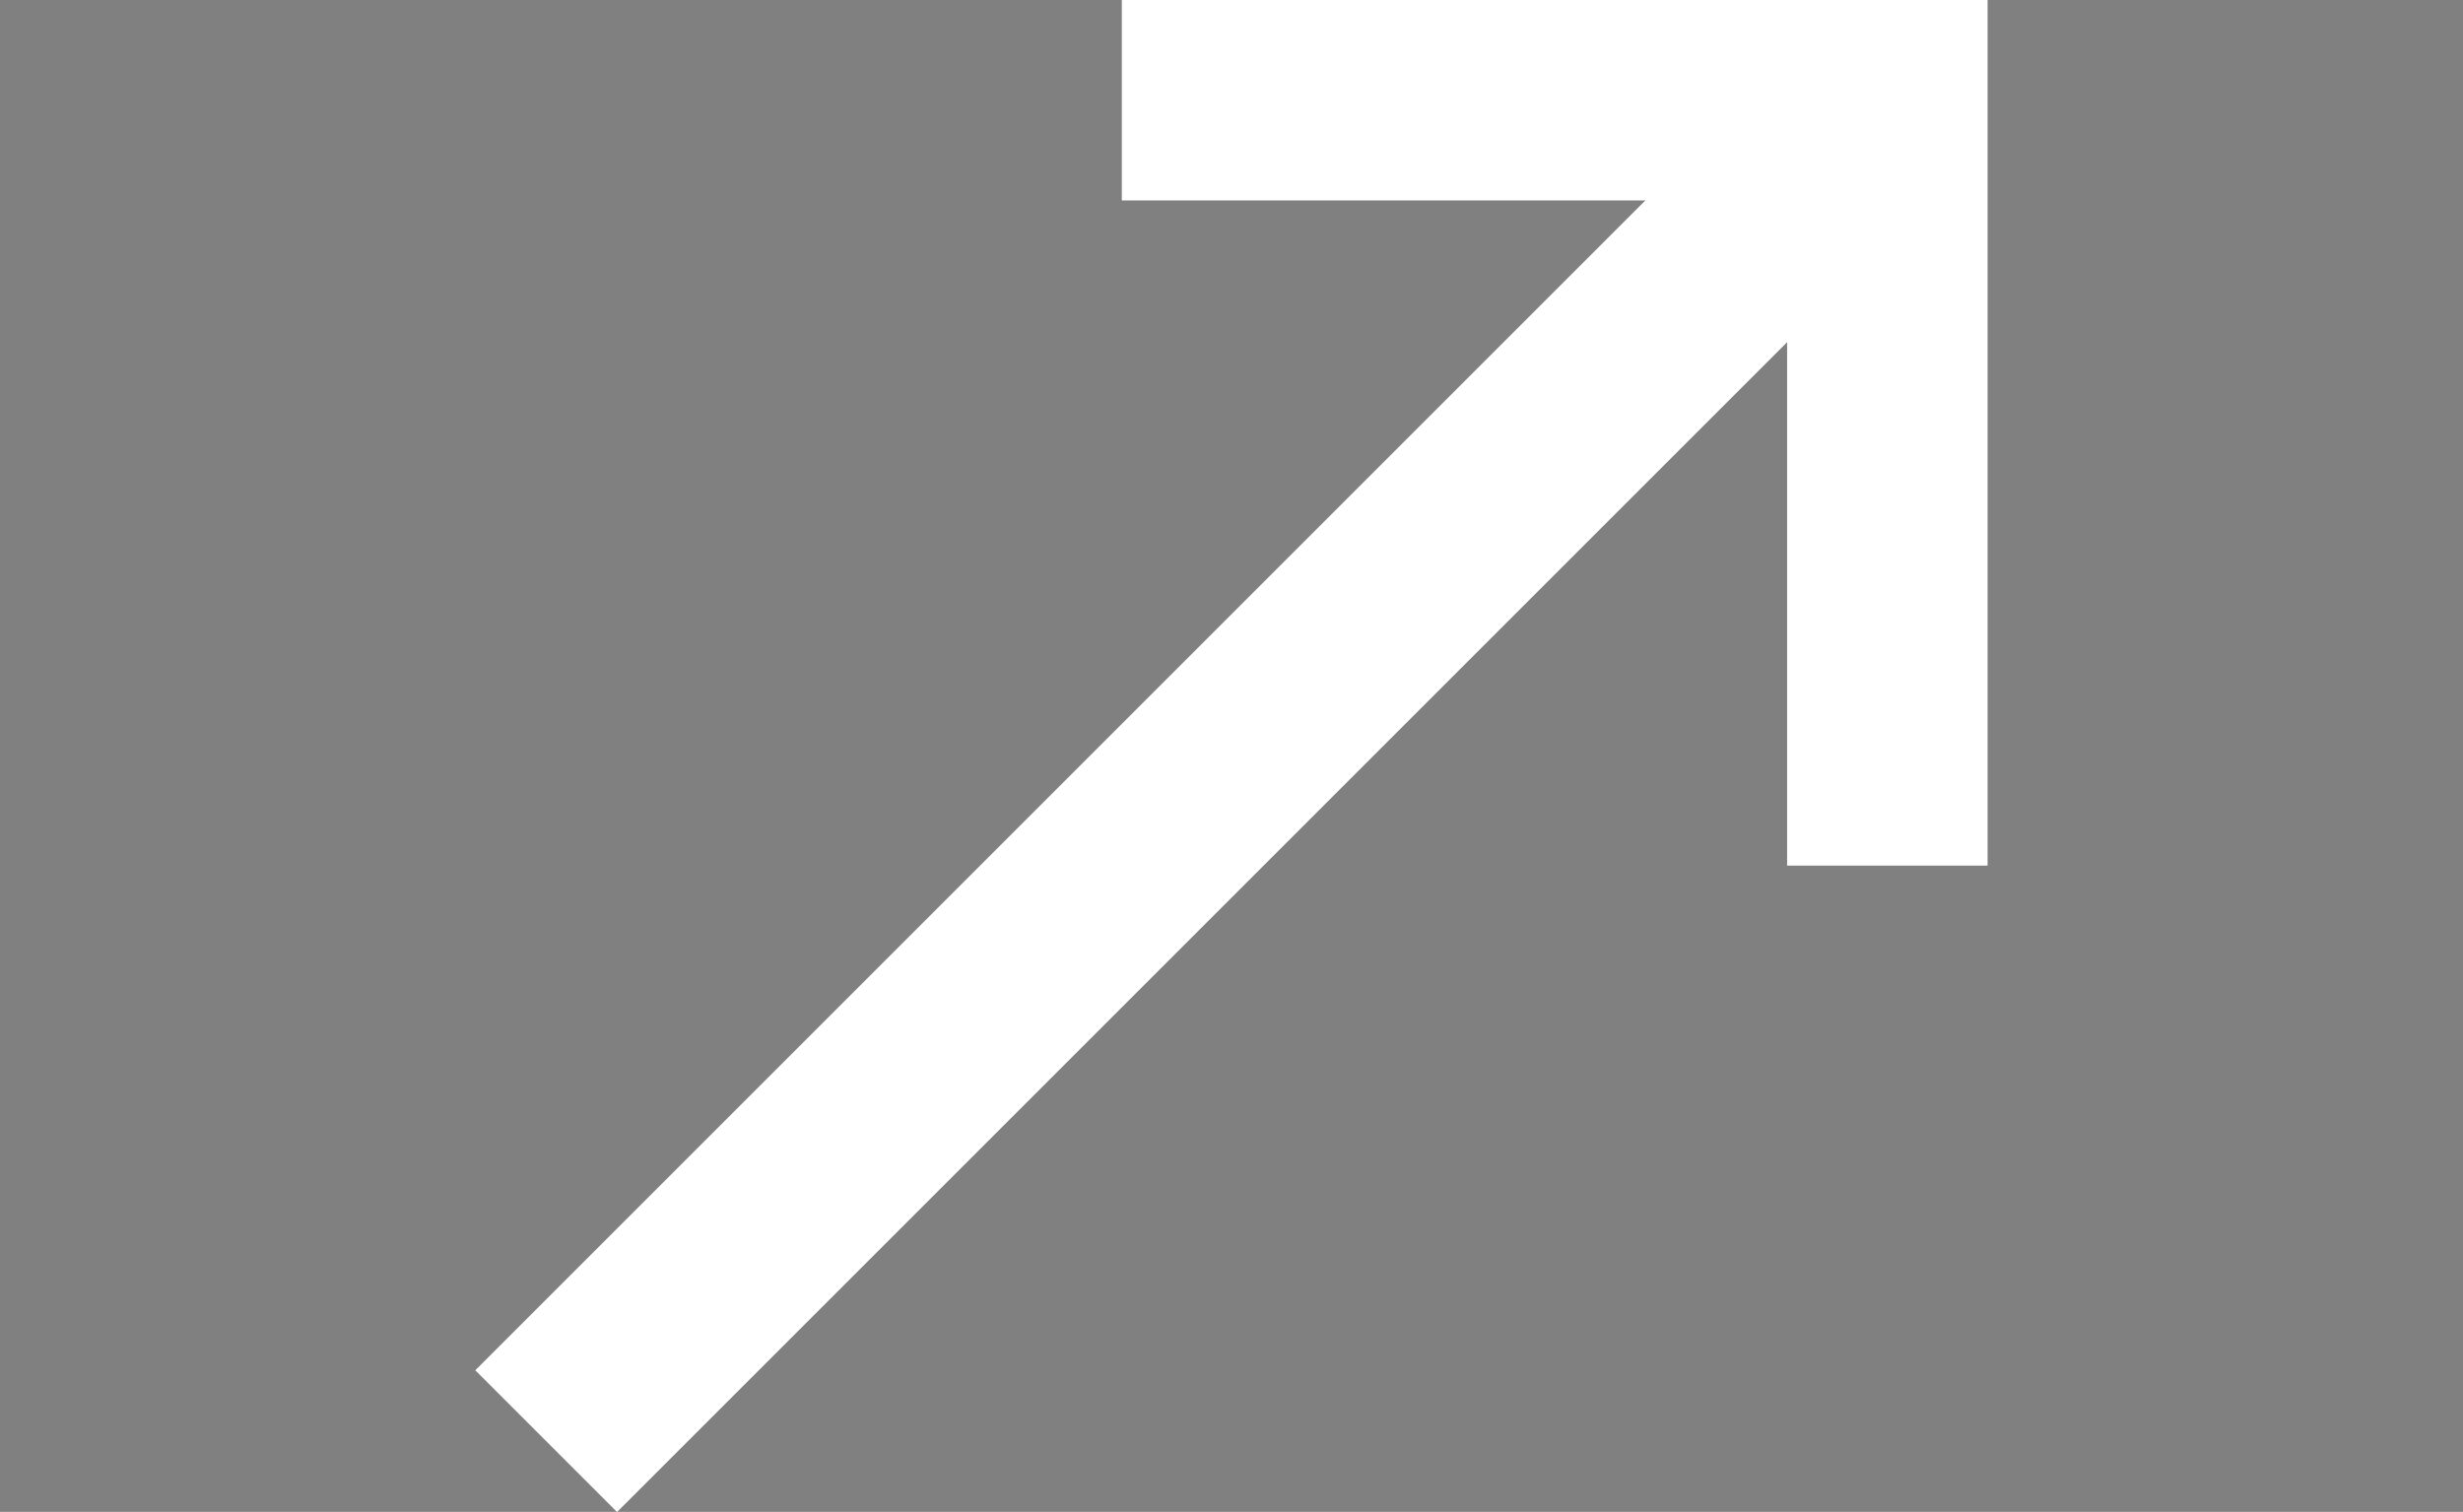<?xml version="1.0" encoding="UTF-8"?>
<svg xmlns="http://www.w3.org/2000/svg" xmlns:xlink="http://www.w3.org/1999/xlink" version="1.1" viewBox="0 0 86 52.8">
  <rect x="0" y="0" width="86" height="52.8" fill="#808080" stroke="none"/>
  <defs>
    <style>
      .cls-1, .cls-2 {
        fill: none;
      }

      .cls-2 {
        stroke: #fff;
        stroke-miterlimit: 10;
        stroke-width: 7px;
      }

      .cls-3 {
        opacity: .33;
      }

      .cls-4 {
        clip-path: url(#clippath);
      }

      .cls-5 {
        fill: #2a4e72;
      }
    </style>
    <clipPath id="clippath">
      <rect class="cls-1" x="-1932.1" y="-1734.55" width="1920" height="4432"/>
    </clipPath>
  </defs>
  <!-- Generator: Adobe Illustrator 28.6.0, SVG Export Plug-In . SVG Version: 1.2.0 Build 709)  -->
  <g>
    <g id="Ebene_2">
      <g class="cls-4">
        <g class="cls-3">
          <path class="cls-5" d="M1803.55,977.18c-3.71-13.39-1.86-21.76,10.11-29.68,90.15-55.79-45.92-27.59-88.9-52.36-28.46-9.38-55.35-18.83-75.49-41.99-6.49-12.59-15.99-24.05-30.73-27.4-16.43-9.95-37.48-47.76-60.08-34.06-27.59,12.82-35.44-52.48-65.56-45.1-21.9.88-36.19,5.22-42.56-20.51-10.77-43.3-36.93-84.38-27.89-130.39,3.09-14.89-8.44-36.17-21.59-47-.67-13.6,6.66-4.64,13.77-14.7,118.7-156.14,134.71-37.44,60.9-184.28-59.27-64.96,40.81-75.52-116.8-225.23-54.74-132.53,154.54-180.1,251.35-166.84,49.27,6.71,125.62,41.18,147.65-17.53-9.1-26.46-10.51-53.84-11.24-81.52-.56-21.31-3.38-42.57-21.34-57.92-6.46-5.52-4.51-13.96-6.54-21.03,1.56-15.94-5.71-28.65-13.35-41.99-9.22-11.3,5.19-24.36-4.93-35.58-74.9-91.84-104-211.4-131.67-324.28-36.66-95.6-89.35-187.86-154.55-266.79-147.95-140.4-231.95-527.08-239.31-731.21,3.38-112.28,112.52-178.49,117.21-288.99,4.22-86.82-200.27-89.64-263.33-128.84-44.4-10.29-91.31-4.47-136.22-13.72-13.36-4.6-22.39,10.2-14.53,21.38,9.84,15.55-.05,14.03-8.58,27.44,31.96,30.13,56.21,64.55,88.43,92.98-9.16,18.4-43.07,29.74-26.87,51.87,4.92,12.16,19.28,22.44,1.16,30.03-15.72,7.89-35.68-27.58-39.27-41.18-1.81-18.24-21.85-19.98-26.73-34.41-14.82,12-30.16,42.1-33.45,64.48-4.36,20.42-23.87,8.4-36.04,16.25-5.95,5.48-11.35,11.67-21.23,8.12-18.15,14.72-28.19,47.43-37.23,71.45-8.28.08-14.72-6.83-22.72-6.45-12.55,40.03-21.74,82.13-45.98,118.24-4.9,7.31-6.74,14.14-3.4,22.78,11.92,28.49,12.37,62.99,33.89,86.55,19.05,19.6,31.58,43.04,42.5,68.01,7.64,17.45,8.33,34.53,7.36,53.58-15.73-24.22-20.98-53.74-32.86-80.25-18.81-48.85-93.45-93.51-74.31-149.7,8.5-24.07,21.74-50.12,19.15-75.43-6.54-17.25-4.37-32.83,7.5-47.09,6.64-7.98,6.78-16.5,3.34-26.31-19.07-86.93-45.49-26.36-58.59,24.28-3.74,13.68-10.89,23.55-23.66,29.49-32.04,18.3-35.72,62.23-55.29,91.37-6.15,11.96-15.08,22.56-11.46,37.52,1.16,4.78-2.47,8.37-6.08,10.9-15.36,20.85,8.08,54.23,12.01,77.76,12.92,30.02-11.53,88.35-47.73,61.64-21.38-18.11-43.86-32.3-72.61-34.05-15.07-2.85-19.35-27.07-12.7-40.78,41.69-53.17,19.93-107.89-51.07-101.21-22.43,5.79-48.77,4.54-69.35,8.64,2.37,22.27,38.31,29.1,47.24,50.16,25.52,32.1,13.92,112.93,41.52,123.19,55.22,11.4,50.27,83.35,48.61,128.08-61.29-24.94-102.6-2.21-125.82,57.6-5.29,35.93-50.95,86.2-14.82,115.1,23.86,28.15,105.05,57.66,94.8,96.92-46.78-35.58-73.28-18.97-122.85-29.11-62.56-12.59-31.66,16.81-111.74-13.78,6.66,31.52-55.61,17.76-36.73,46.01,13.21,13.26,34.43,14.55,50.32,24.01,16.17,16.65,40.36-23.72,45.21,3.69-.33,16.89,30,39.21.98,46.53-24.21,5.08-40.91,29.46-64.3,7.68-12.46-5.55-21.77-23.12-36.78-18.43-3.61,1.87-5.24-2.09-6.99-4.53-3.98-14.54-13.01-7.68-21.59-.39-11.29,14.8-37.19,1.81-40.17-16.37,4.15-37.17-35.94-80.07-10.32-112.81,16.52-13.61,4.53-48.93-19.02-51.18-15.12-2.76-31.33-20.3-38.32,2.29-3.15,13.14-18.49,24-16.8,2.37,5.22-26.16-16.25-10.44-21.13-30.17-16.57-39.05-9.15-16.85,17.59-37.68,17.17-18.68,26.63,17.01,43.52,2.57,33.68-14.08,75.8,28.62,110.77,17.54,27.49-25.17,61.79,12.13,89.18-6.7,56.84-36.25,106.29-92.32,79.17-162.38-24.22-19.94-37.23-65.12-70.11-68.23-33.42-5.82-64.45-31.31-98.51-34.78-30.89,7.31-51.65-15.86-75.29-30.79-27.95-13.27-61.49-11.52-91.63-18.1-6.4-.9-15.72-5.6-15.98,7.84-13.89,8.21-39.21-15.21-49.76,8.85-23.02,18.16-19.18-27.36-42.4-12.08-12.02,11.4-62.57-11.38-39.2-16.81,15.63,6.81,67-6.39,35.28-22.27-15.6-4.17-31.97-6.11-44.67-18.02-7.75-6.59-12.32,8.02-10.55,13.63,4.16,12.26-9.41,12.47-13.35,19.36-3.28,5.72-5.77-5.95-10.78-4.76-5.57,4.28-14.17,2.68-19.1,8.02-5.9,4.29-18.82,27.36-19.81,10.62,12.75-19.45-32.56-16.99-45.35-26.3,26-12.36,46.6,2.95,64.4-38.01,6.2-5.71,8.02-13.3-1.12-17.87-19.35-3.38-32.09-20.21-49.67-13.23-5.9,1.09-9.99,4.22-12.69-3.79-16.57-19.8-28.91,13.9-19.59,28.62,11.22,20.53-19.27,18.75-10.68,2.33,3.74-15.9-9.69-1.4-10.39-7.35-11.77-19.06,18.42-11.46,8.48-31.18-2.96-5.51-11.09-13.69-14.86-10.32-34.31,6.99-3.31,62.67-31.38,78.79-15.39-91.76-28.07-13.04-38.39,32.25-20.47,70.91-8.42-49-.52-66.1-11.17-2.7-11.69,15.56-21.16,2.62-11.24-15.28-26.46,7.92-20.71,19.1,3.68,6.2,6.54,10.67.46,15.65-7.04,26.57-6.84,8.75-13.56-3.67-12.78-8.3-6.99,6.99-8.69,13.56-10.7,11.48-20.42,3.86-24.89-7.97-7.1-1.79-16.75,3.91-21.86,8.89-1.59,3.2-8.62,3.66-4.23,9.73,2.86,3.96,4.35,8.01,11.46,5.89,22.35-16.58,26.73,12.83,4.9,15.49-5.07,9.93,18.7,8.79.03,17.44-8.2,6.93-9.99-6.41-16.87-5.02-4.44,2.82-6.28,11.18-12.61,4.21-6.41,17.76,20.25,14.27,18.34,31.59,6.35,39.11-23.18-21.57-26.54,14.87-4.35,9.3-9.7-10.2-12.42,1.03-9.91,11.53,3.71,31.79-11.23,35.9-2.82-52.75-21.5-38.05-21.7,6.51-4.76-8.69-1.99-17.81-7.57-24.32-16.34,4.24-20,9.27-17.88,24.16-1.46,16.32,21.09,18.69,20.92,32.57-6.12-5.58-41.58-40.52-34.72-15.79,12.12,11.02,9.77,17.93-5.23,12.07-7.52-4.73-2.64-20.37-13.52-2.42-5.61-6-6.18-15.55-15.52-19.25-8.68,15.58-28.3,26.27-19.86,49.12,1.05,2.85-5.79,5.47-3.14,8.56,14.76,6.73,16.84-18.77,31.85-10.31-1.97,5.26-6.11,9.58-5.59,15.59.31,3.53-1.35,8.53,3.63,9.26,12.87,2.24-4.96,24.44-12.14,25.84-15.22-1.09-34.39,32.27-9.49,22.07,11.71-7.6,24.25,4.79,14.94,16.01-15.37-4.79-41.43-11.95-33.18,14.18,6.97,27.11.35,49.53-12.81,8.74-7.32,16.15-12.19,31.6-30.21,37.65-10.62,4.18-7.73,12.55-10.65,20.47,13.54-1.69,14.05-15.84,24.2-19.4,9.43,8.62,2.6,17.06-1.07,24.76-3.66,7.66,3.19,5.6,5.66,7.63,3.88,21.12-22.96-5.89-27.47,2.96-20.87,19.35-1.58,51.48-29.8,62.74-11.84,5.93,1.06,17.11-14.62,29.22-17.68,16.12,7.82,20.19-5.52,25.79-7.89,2.12-4.46,7.56-3.76,12.05.8,5.09,8.03,2.65,9.85,8.75-10.56,4.4-20.51,9.72-21.41,23.46-13.94,8.34-15.73,25.43-.6,10.59,5.15-6.69,12.59,7.53,6.51,8.75-11.23-.01-7.41,9.23-9.99,14.33-3.03,21.6-16.32,8.29-2.15,33.62-3.14,4.85-7.65,1.68-12.21.77,1.32,8.34-10.24,11.32-8.27,19.84,4.06,6.06,12.38-3.32,10.59,9.36.52,4.96-2.42,5.82-6.85,6.31-24.62,3.93-39.59,38.76-28.58,62.35-1.05,16.14-13.97,4.65-22.34,2.89-12.9,17.35-30.52,35.26-34.9,56.51-.98,9.98-2.44,16.3-11.52,20.54-5.69,2.66-6.33,11.36-2.92,11.95,11.52,1.99,7.3,11.11,9.91,16.96,7.58,26.52,40.76-31.39,30.36,1.74,2.02,16.11-22.05,8.65-27.9,24.16-4.39-11.21-6.46-21.28-15.44-28.27-32.18,16.33-3.36,24.21-17.73,29.84-6.98,1.47-4.89-7.02-7-10.97-2.06-4.91-12.81-4.2-2.58-8.06,8.43-1.63,6.2-12.78-.9-14.85-4.37-1.05-22.9,10.91-23.82,15.51-1.07,7.81,7.71,5.45,11.34,8.98-16.64,6.2-12.17,34.24-29.19,22.82-3.5.45-2.29,7.88-6.54,8.14-24.03.77-12.19,31.71-36.01,23.81-14.88,2.26-7.13,28.52,6.45,25.54,12.59-1.9,9.74,18.74-2.05,15.42-11.55-1.85-41.06-8.97-39.99,9.67.87,5.71,6.55,11.44,2.52,16.87-3.26,4.39-11.41-1.09-15.4,4.84-8.07.06-2.88-11.31-10.51-11.48-6.04,1.08-4.85,10.21-2.01,13.56,3.84.92,5.8-6.48,9.69-2.91,1.79,6.7-1.93,15.91-5.41,15.15-12.31-2.68-23.59,9.03-34.85.08-6.77,38.25,22.72,18.38,48.19,32.11-15.83,9.65-28.16-1.6-41.18.68-7.28,7.95-11.96,1.75-17.36-4.59.94,15.71,1.17,16.5,8.52,29.84,2.36,15.44-20.41,35.48-6.4,50.06,14.25,15.74,27.96-9.4,43.18-1.52,12.42,7.33,12.88-6.55,19.12-13.44,2.43,23.71,36.37,20.18,38.15-5.23,1.37-6.53.86-14.01,11.34-15.28-.17,11.42-17.35,29.82,3.37,29.74-5.3,14.54-32.14,8.45-23.68,27.98,1.85,3.88-1.08,5.8-4.06,6.86-10.55-1.14-3.75-25.5-24.1-21.07-16.18,2.82-91.33-3.22-60.91,25.37,7.62,1.66,2.08,12.96-3.53,7.24-2.04-.83-3.75-3.52-6.36-1.15,6.09,26.08,4.03,22.97,27.51,15.61-10.16,12.86-37.66,42-12.12,48.4,8.85-2.12,7.46,4,9.73,7.44,2.1,12.79-33.73,24.39-12.18,41.48,2.65-11.13,9.26-29.2,19.26-17.38-7.08,11.69,6.35,13.24,15.16,14.01-30.61,28.46-48.24,5.74-46.56,64.86.51-20.64,17.86-11.62,28.41-19.45,34.64-26.73,10.93,61.72-9.8,41.69-21.37,33.63,13.49,82.58,51.41,79.98-1.88,8.06,3.23,25.08,12.44,19.57,9.83-8.71,11.14-4.75,15.57,4.96,16.98,22.15,31-22.69,49.16-15.02,28.66-17.88,47.21-54.41,67.62-82.23,10.13-15.35,34,5.17,35.6-21.01,18.51-30.93-6.96-27.35,1.66-52.81,26.29,24.95-6.8-25.14,12.17-26.29,16.42,1.15-4.61,14.88,1.32,23.21,6.89,40.34-3.52,35.82,31.77,59.72-11.89,22.91-.04,61.6,11.04,82.42,17.78,3.61,6.33,13.42,4.89,20.95,24.09,10.77,6.87,25.49,24.31,36.61,3.54,1.59,1.94,7.62-.02,12.02-10.66,21.36,9.25,34.57,13.81,52.11,2.9,22.22,21.79,32.06,34.83,47.24,14.62,22.62-31.62,10.12-18.34,33.86,6.41,31.16,26.12,61.5,16.81,92.84,20.73.92,40.75,6.82,59.3-5.35,64.08.11-14.77-57.2,73.11-74.18,62.16,2.13,41.58-88.49,52.4-129.61,2.06-19.25,5.36-39.24-5.27-57.65-1.64-2.84-.6-4.74,2.09-7.55,22.93-19.31-9.19-51.04,1.47-56.96,22.03-14.32-18.34-12.59-24.48-19.29,34.42-11.15,22.29,12.46,38.04-16.83,17.62-3.32,10.49-25.3,23.63-32.72,6.63,2.46-2.56,8.73,2.91,10.55,11.63-.17,20.44-15.21,28.34-22.74,6.28-9.19,15-17.64,15.85-31.34-20.94,4.71-42.36,23.35-61.97,15.36-13.06-9.97-27.4-13.34-42.41-13.62.28-12.39,21.16-12.9,29.91-9.46,11.48,7.25,26.4-7.7,35.55,8.39,9.24,12.36,37.18-22.32,42.69-29.78,24.65-44.46-2.99-37.7-15.87-71.5-9.2-2.84-16.74-6.57-19.58-17.55-3.4-13.19-19.4,1.94-24.65-9.42-11.76,22.83-19.01,60.71-56.14,56.45,16.99-8.78,28.45-20.73,39.15-33.42,21.58-12.94-29.77-116.34-10.99-136.42,14.69-2.05,7.99-10.12,6.66-17.01-7.22-20.67,8.37-42.56-7.86-61.33-2.09-2.35-3.66-8.24,2.91-10.42,15.6-5.18,15.7-5.3,15.75-20.41-5.19-17.88,14.86-15.9,19.03-30.46,1.82-10.64,13.12-45.27,20.2-47.4,18.86.69,11.81-27.39,27.45-29.03,9.38.4,12.09-3.88,13.64-11.52,10.61-14.84,32.01-22.54,33.47-44.35,7.12-15.54,8.2-37.32,19.39-48.87,7.82-1.93,7.34-7.33,3.31-12.84-41.2-32.83,1.27-50.74-13.54-82.9-9.85-15,2.79-20.6,9.93-25.3,4.86-5.1,4.32-12.54,6.61-18.78,10.64-1.88,5.16-12.56,7.07-19.74,1.19-3.1.42-10.6,2-9.21,7.24,6.41,10.69-9,17.05-1.93,12.39,13.46,20.71-17.87,38.18-6.86,2.2.8,4.56,3.91,7.52-.1,20.74-7.91,34.8,5.76,51.39,17.83,18.46,10.24,13.65,31.29,21.49,48.03,13.65,25.51-32.26,23.66-24.45,50.61-3.62,37.78-32.47,69.09-41.54,105.79-10.13,24.24-14.99,60.34-40.25,72.73-20.4,3.42-5.63,13.39-12.13,23.97-8.57,1.66-7.85,10.17-11.86,14.65-15.96,17.85-11.98,36.82-2.29,53.84,14.97,20.69,4.66,43.13,13.18,64.25,19.64,30.35,12.92,69.15,10.95,101.88,11.03,33.83-3.43,32.59,34.15,46.17,11.13,5.12,24.97,6.22,31.97,16.48,13.67,7.64-.54,12.95.85,18.95.74,3.21-4.09,6.69-1.02,9.61,20.89,8.84,11.93-26.86,24.5-12.98,6.53,5.85,16.13,23.35,9.98,26.58-1.09,4.31,1.77.04,2.65.65,0,0,0,0,0,0,8.46-2.89,6.42-17.14,13.1-19.79,9.96,11.63,11.79-2.86,17.32-5.03,6.85-1.21,12.75-5.03,17.29-10.31,19,4.12,17.41-22.2,33.1-27.82,15.73-9.59,23.74-15.96,35.02-31.4,2-2.74,3.06-2.57,5.7-1.48,5.2,2.14,9.03-2.03,10.92-5.17,13.45-14.55,33.01-23.03,51.18-26.84,9.97,1.32,23.23,11.35,31.37,7.61,6.13-4.92,9.22-15.58,17.08-15.83,7.03,3.69,3.5,12.83.66,18.41-12.89,43.96,74.39,37.79,64.24,79.04-10.56,13.98-23.31,3.28-35.55-2.47-16.4-15.1-49.7-5.86-41.35,16.85,9.5,8.58.08,24.2-12.26,16.86-24.08-5.78-4.71,27.84-25.94,24.11-18.63,1.81-22.04,5.64-16.83,23.29-13.29,16.96-66.69,7.2-93.43,5.23-20.23-.73-34.3,20.5-55.04,21.6-5.4.88-9.5,3.31-11.75,8.22-6.62,14.46-16.21,23.85-33.23,26.38-18.4,2.04-9.71,22.44-9.22,35.79.4,9.5-3.4,20.13,9.84,25.23,5.85,8.78,7.1,24.63,10.63,35.42,2.11,11.38,32.92,17.19,40.66,3.42,3.55-5.34,9.67-4.68,12.3.48,23.66,15.22-10.7,16.89-.8,38.14,14.49,74.67-15.74,86.19-72.36,44.3-14.45-1.36-7.34-17.5-18.29-21.89-30.11,25.69-43.46,17.37-41.55,67.42,5.56,21.05-22.21,121.1,1.53,124.02,17.07,16.79,28.62,6.15,23.99,38.01.84,39.18-45.51,23.77-23.93-9.91.9-3.78,4.71-9.4-1.67-10.94-13.66,3.32-3.72,28.93-23.45,31.14-22.52,16.14,39.56,19.98-37.3,43.3,6.04-14.31-24.5,17.05-33.39-3.04-13.94-2.82-32.7,2.91-43.9,11.83-19.68,18.33-52.18,8.9-66.69,33.89-9.91,16.18-29.75,16.97-46.21,21.54-22.26,1.57-36.81,14.9-54.14,26.7-30.89-10.94-65.11,13.48-64.54,46.36,4.19,4.83-306.88,46.43-306.86,48.1-3.47-39.09-45.87-28.12-70.7-31.23-22.12,5.94-54.13-3.97-64.2,23.38-3.18,8.95-8.05,20.74,5.99,26.94,8.49,16.41-18.93,30.35-9.47,46.38,1.95,4.9-1.06,8.22-7.3,6.36-16.31-4.86-20.18-23.5-7.5-36.67,9.11-7.79-8.88-30.14-15.62-14.12-13.69,27.37-11.39,63.54-43.42,78.47-7.73-30.18-22.01-4.99-39.41-8.13-8.87-3.76-5.6,8.16,5.24,8.2,4.57-1.91,8.65-7.78,12.87-1.53.7.62.6-5.36,3.74-5.25,3.92.13,2.11,5.14,4.64,6.79,3.25-13.07,9.66-2.17,11.52,4.11,8.94,22.04-31.52,5.27-36.71,58.73-13.75-13.26-42.63.14-45.92,15.93-18.69,4.51-48.09-2.72-64.68,15-15.86,19.47-5.61,48.44-19.54,65.61-21.62,23.4-57.03,14.79-79.75,34.48-17.87,15.84,2.75,13.4,10.16,24.36-19.97-2.24-37.85,13.8-57.45,5.34-15.59-7.09-46.26-9.02-45.09-29.63.08-20.7-22.59-10.72-35.52-16.6-2.74,10.33-6.04,20.72-.46,28.46,13.66,22.75,2.6,48.45,10.61,71.92-11.45,6.37-16.64-6.95-26.3-6.61-18.46-1.19-44.05,8.18-55.77-9.14-5.67-13.35-30.03-25.91-42.14-19.28-21.74,15.17-47.22-.5-70.79,10.21-19.04,9.46-13.42,20.25,5.71,21.78-1.93,4.78-8.83,4.39-10.31,9.73-1.84,6.64,9.06,4.83,6.8,11.08-3.31,4.17-10.16.91-13.43,7.3,9.06,15.51,15.67,25.95,37.84,22.85,19.41,8.74,36.26,23.19,50.52,36.88,12.4-4.08,20.05,6.83,30.38,8.8,15.82,1.6,4.07,13.36,6.55,22.42,2.08,5.47,48.92,3.9,32.15,12.83-15.3-2.94-9.83,11.61-11.67,20.99-12.23,36.61,25.6,59.6,49.45,76.35,11.81,24.73-18.04,49.11,2.01,63.94,6.96,6.8,11.39,14.31,13.09,24.76-8.75-3.2-8.8-14.52-19.06-15.77-2.66,25.7-23.21,51.15-11.76,75.89-55.55,127.88-16.79,133.96-166.63,94.98-12.12-1.34-22.73-11.65-35.28-11.83-47.8,3.98-90.57-21.88-133.37-39.32-36.39-10.35-78.32-.46-109.82-28.87-13.57-10.1-27.39-13.79-43.63-13.13-7.79.32-14.69,3.1-17.06,9.48-11.86,31.34-42.97,2.72-64.85,17.05-14.66,6.47-18.51,16.39-9.01,28.79,7.34,9.58,1.62,23.42,12.1,31.2-11.35,7.26-1.36,15.87-1.1,23.69,3.89,14.85-13.39,21.79-13.24,36.43-3.51,35.46.95,73.04-15.95,107.06-23.13,28.91-30.49,75.44-55.49,97.21-6.52,16.55-27.79,19.98-31.83,38.03.48,13.7-15.56,25.84-13.44,37.95,16.79,23.87,7.42,36.68,43.85,34.62-17.62,35.65-13.46,75.26-38.36,106.09-26.22,34.29,31.57,23.42,50.12,36.36,12.18,39.22,42.89,4.55,58.63-6.2,44.48,21.85,72.91,26.07,77.48,88.79,19.75,76.78,49.81,54.2,102.9,29.21,14.55.52,28.72.57,40.03-10.82,27.61-4.99,55.83,3.74,83.28,7.17,23.46-1.21,43.31,19.59,67.33,9.33,4.96-1.78,9.64-.42,14.6,1.12,34.27,15.79,37.54-26.63,57.42-42.77,67.69-45.31,46.11,25.11,95.07-66.14,4.99-24.97,86.73-35.94,49.37-62.22-10.64-5.48-15.71-13.7-17.1-25.08-14.81-43.94,37.03-65.84,56.6-99.43,11.56-18.41,31.46-27.78,42.17-46.69,5.39-10.22,14.68-18.04,27.48-20.77,49.65-7.5,90.79-29.86,133.73-53.92,11.5-6.82,22.34-14.43,18-30.95-2.54-6.95,10.84-19.97,4.89-24.25,3.45-26.88-25.74-67.08,12.07-82.13,20.51-2.04,36.16-27.05,55.32-24.35,10.57,6.9,24.37,5.57,33.84,15.22,15.3,10.9,39.3-7.36,53.38,11.38,6.74,8.66,17.51,4.76,24.45,11.51,6.71,8.83,16.77,9.01,25.72,7.8,37.24-.1,51.35-41.7,82.57-55.58,15.94-20.26,49.59,1.19,61.7-28.83,33.55-68.33,89.87-17.89,134.9,6.17,18.08,28.71,17.97,73.1,41.28,98.19,12.3,11.39,26.53,21.43,30.6,39.3,8.02,11.26,26.47-4.44,38.29,19,4.87,6.43,8.25,16.34,16.08,17.55,40.98,20.09,61.73,82.45,117.65,69.12,12.77-2.04,22.99,2.27,31.74,11.83,10.32,14.43,20.16,27.48,38.57,32.4,5.8,23.65,33.68-7.76,40.52,17.8,4.5,37.09,19.1,24.58,40.76,46.48,11.4-12.58,14.67-12.5,21.73.37,10.8,32.78,32.69,59.91,44.46,92.42,12.58,18.04-20.89,17.25-18.4,32.11,3.63,21.36-30.12,75.37,14.88,66.42,17.35-7.55,10.63-34.53,28.05-42.33,26.43-14.4-5.02-48.56,28.42-59.08,20.93-8.54,17.11-15.94,13.09-35.32-7.84-48.45-88.8-15.55-23.92-110.21,16.27-18.61,37.02,8.64,56.88,7.19,10.25,1.47,18.66,5.43,24.06,15.52,4.82,8.96,21.81,28.57,30.18,13.11,17.17-30.99-24.78-42.04-37-65.45-18.58-15.54-48.22-7.42-66.34-27.03-16.59-17.5-123.12-17.7-84.03-52.98,12.83-9.57-2.78-32.09-15.98-23.72-15.04,10.8-33.98.28-48.19,11.45-29.47-11.32-64.57-37.93-85.61-64.73-39.02-70.38-21.7-84.09-104.85-121.71-58.79-27.36-7.69-83.81-28.31-100.73-14.29-10.59-8.87-36.23,8-37.8,26.77-4.33,44.09-27.38,72.35-26.37,36.95,56.79-27.63,11.3,20.18,77.51,26.32,23.66,18.99-59.17,47.28-39.2,46.15,32.39,2.59,41.54,60.43,83.56-35.41,27.8,40.31,41.47,48.3,63.11,19.51,21.65,58.68-12.55,99.96,37.7,1.94,9.62-10.69.93-13.76,10.2,63.01,11.64,122.27,43.08,165.86,82.97,9.05,1.23,20.32,2.98,21.2,14.09-8.36,22.44,1.35,43.88,3.09,65.78-1.23,17.9.08,35.66,5.18,52.61-9.23,7.54-2.1,12.82,2.27,18.47,6.68,8.65,14.65,15.04,26.1,16.38,27.33,2.2,22.36,37.31,46.77,43.78,9.57,15.19,30.13,24.64,40.36,40.37,2.15,2.39,4.27,6.13,8.21.35,5.95-8.73,13.3-1.24,19.87.21,17.62,13.48-14.61,11.33-15.22,18.52,14.78,6.64,29.05,53.66,45.68,34.51,1.91-2.5,5.75-2.27,8.87-1.58,38.76,8.2,78.24-25.97,114.56-5.4,4.67,4.43,15.78-2.58,17.8,5.86.26,8.61-12.71,15.8-20.38,13.74-17.91-5.79-37.36-4.94-55.26-8.38-18.72-15.54-30.94,7.63-44.87,14.08-14.52-1.36-15.47,9.84-18.93,18.66-16.24,32.91,12.22,36.91,34.81,50.35,16.24,15.73-2.75,52.3,24.16,57.77,5.46,1.59,10.11,1.25,10.26-6.27,6.34-47.9,35.36,20.39,48.21,26.17,6.98-2.85,1.16-14.81,3.34-20.8,9.33-30.48,29.45,19.57,48.77,12.04-10.33-35.46-22.8-62.73-44.43-92.52,14.7-1.81,23.07,7.03,31.25,13.77,12.04-12.01,37.78-20.91,7.59-30.56-44.64-27.13-9.2-43.39,24.51-35.73,6.92,9.41,30.75,23.47,29.96,2.62-.51-23.09-8.37-45.16-35.42-39.39,2.24-3.47-10.92-7.81,1.8-8.96,28.43-8.22,32.02,24.75,54.27,28.14,11.48,1.28,14.5-21.82,2.46-21.16-16.04.8-22.02-10.88-26.2-22.5-3.9-10.83-10.19-15.41-20.86-14.29-27.88,10.54-54.92-35.02-70.13-16.07-20.81,21.38,12.66,8.44,19.72,27.56-26.56-2.56-91.36-6.11-35.22-25.31,4.64-8.42-5.74-12.65-6.9-19.96-5.38-15.32,17.65-15.52,18.78-1.92.36,9.65,14.75,3.13,9.41-4.31-11.44-22.83-36.91-31.3-51.46-52.35-18.37-20.75-33.94-89.27,8.15-53.94,28.63,4.31,34.43,37.18,65.62,35.03-49.17-39.28-5.16-24.28,20.18-7.7,2.06-11.02-11.45-12.5-16.79-19.61-14.06-22.51,23.36-12.26,32.38-8.46,4.82-13.94-74.57-23.99-34.87-47.96,9.67-3.67,17.87-8.9,22.64-18.5,15.35-11.54,21.12,5.83,47.38-19.44,44.54-3.34,83.91,4.66,120.63,4.91-11.32,16.94-44.24,9.25-27.21,41.71,13.44-24.61,38.94-31.04,56.67-48.92,15.19-17.39,26.26-39.98,53.46-42.11,10.18-11.88,20.5-23.49,38.46-21.3,24.42-29.04,47.82-4.02,73.91,2.42,4.53.22,12.57-6.31,13.05,3.45-12.26,15.13-48.09,4.74-62.83,27.56,52.44,11.73-33.5,26.28-54.06,23.62-40.39-6.78-33.1,37.42-62.59,38.61-32.6-1.11-57.24,23.71-63.6,55.98,12.72-2.48,29.71-15.68,38.85-2.56-1.75,15.08-25.05,18.25-7.03,35.65,10.14,10.97.73,28.81,21.03,28.14,13.41,14.34-29.92,18.6-15.98,34.3,6.17,9.85,13.71,15.26,25.75,14.7-4.84,11.01-14,10.52-21.52,12.5-25.33,13-14.29-28.83-33.54-28.24-5.39,2.93-.72,11.22.61,15.44,12.8,16.24-17.41,22.03,6.13,32.37,8.48,8.65,15.35-9.85,24.7-.96,31.36,16.44,52.56,21,30.45,55.59,13.1,6.71-2.58,32.79,16.85,28.18,13.68-2.68,27.98,14.6,18.39,26.33-7.04,9.24-20.62-12.15-21.61,11.41,10.98,9.68,98.39-17.07,67.91,11.78-7.2,14.26,8.83,5.74,2.53,23.15,18.29-18.88-2.72-28.31,40.66-12.99,8.83.71,16.41,9.88,26.59,3,4.11-2.78,8.12,2.14,10.59,5.67,10.34,68.52,58.31,35.56,104.89,33.68,36.08-15.78-21.74-80.28,49.96-69.41,125.13,16.06,101.19,125.95,231.14,38.98,19.52-13.45,35.94-29.95,42.52-53.33,19.8-40.01,73.29,36.35,92.61-5.51,10.62-28.55,45.22-46.7,44.98-3.5-.9,18.3-28,30.18-19.99,45.38,9.8,9.02,9.06,43.49,26.93,28.18,7.28-5.22,13.94-10.78,10.37-21.61-4.39-15.38,13.17-12.95,20.4-21.78-13.5-14.95-21.11-69.61,13.3-56.74,18.69,17.61,41.47,4.04,62.07-4.19,23.31-13.93,36.74-44.63,65.76-20.72,15.54,10.66,31.58,11.36,48.42,7.22,70.4-14.28,109.49-88.62,185.74-85.23,34.9,1.91,32.55-48.41,53.42-21.91,6.07,8.84,11.09,5.21,16.2-.53,9.44-10.81,4.26-30.39,24.36-26.23,27.52-3.12,62.88,10.69,84.95-9.25,17.63-21.88,20.99,9.42,30.87,20.06,49.45-49.87,19.89-20.31,5.94-72.77-4.01-16.83-39.04-4.51-34.16-28.57,13.03-63.16,1.74-15.32-9.81-58.41-9.61-25.13-16.96-51.21-34.89-72.36-8.3-9.79-7.13-14.48,5.47-14.98,27.35-4.05,7.37-40.83,34.82-48.11,31.83,12.34,76.33,12.11,87.36-24.79,15.38-7.38,25.66-24.21,24.16-42.22,14.28-23.15,25.65-46.91,39.02-70.46,22.92-37.17,43,29.58,54.1,45.83,8.45,22.04,32.22.03,48.89-1.05,27.23-14.33-23.74-107.47-23.19-138.09ZM-269.34,1235.86c-.43-2.55-1-5.06-1.69-7.51,1.35,2.31,1.76,4.83,1.69,7.51ZM1296.05,1100.36c4.95,59.72-72.08,84.51-121.34,83.43-31.83-2.17-63.86-.3-94.75,9.91-19.33,7.71-40.78-7.46-58.31,5.65-31.99,22.3-55.15-38.34-82.05-8.63-39.64,36.3-39.32-57.01-73.4-22.12-47.78,25.86-38.47-49.1-68.56-35.52-14.64,16.25-32.92,16.25-52.05,13.72-69.62-11.8-122.03,45.42-184.58,65.11-6.61,2.26-8.72,6.47-9.41,12.36-16.53,42.48-85.26,17.86-119.6,20.28-138.21-7.36-96.02,2.53-195.3-80.13,12.67-16.73,25.06-32.66,15.51-53.15-4.02-17.42,1.14-29.94,16.26-39.51,21.91-12.21,14.45-31.61,3.81-44.93,3.35-29.1-9.33-62.64-6.13-93.57-2.27-5.03-4.94-20.75,5.05-18.82,13.85,6.83-10.54,66.36,10.53,36.21,4.77-12.55,10.96-23.37,23-30.92,23.62-21.19-10.57-52.76-7.11-73.99-2.23-7.53,2.52-8.58,7.75-9.11,29.85-8.03-5.32-38.38,5.31-56.95,36.09,17.45,15.96-31.07,45.88-36.05,15.85.25,69.86-43.55,55.06-1.65-13.19,8.82-49.13,5.55-40.79,31.09,14.19,18.94,38.37,1.17,54.88,8.29,26.95,18.21,50.83-.31,75.11-13.92,25.18-19.17,55.25,12.4,17.43,21.65-8.24,10.99-14.66,24.66-29.02,30.18-20.93,8.76-5.7,32.25,11.47,20.11,26.74-26.03,15.19,6.31,40.75,4.31,13.36-.47,13.4.45,12.82,15.42-8.27,33.03,23.29,46.05,48.51,32.7,17.72-11.39,19.22-43.34,42.56-43.44,32.48,6.86,31.67-32.13,56.47-37.42,22.47,2.6,50.03-22.39,30.92-40.38-41.24-22.16-64.56,30.48-98.68,1.41-22.03-12.14-41.74-29.59-71.24-18.98,10.93-47.48,65.75-27.27,90.33-55.83,52.77-91.44,61.05-29.63,81.89-75.65,7.57-17.87,14.7-38.59,30.7-46.32,89.44,5.3,46.46,17.84,3.5,61.15-24.1,21.27,10.95,40.57,27.77,28.67,3.59-1.91,8.3-4.8,11.62.41,4.78,10.53-11.08,17.37-15.69,25.48-25.55,23.4,54.32,50.51-34.89,74.98-48.43,34.84,54.47,40.06,75.43,48.9,32.99,9.61,60.18,33.37,90.42,49.26,104.79,44.79,215.57,71.59,323.68,108.14,31.24,15.35,30,61.77,46.99,89.83,14.21,23.04.38,16.28,1.48,38.32Z"/>
        </g>
      </g>
    </g>
    <g id="Ebene_1">
      <g>
        <line class="cls-2" x1="65.35" y1="4.05" x2="19.07" y2="50.33"/>
        <polyline class="cls-2" points="39.17 3.5 65.9 3.5 65.9 30.23"/>
      </g>
    </g>
  </g>
</svg>